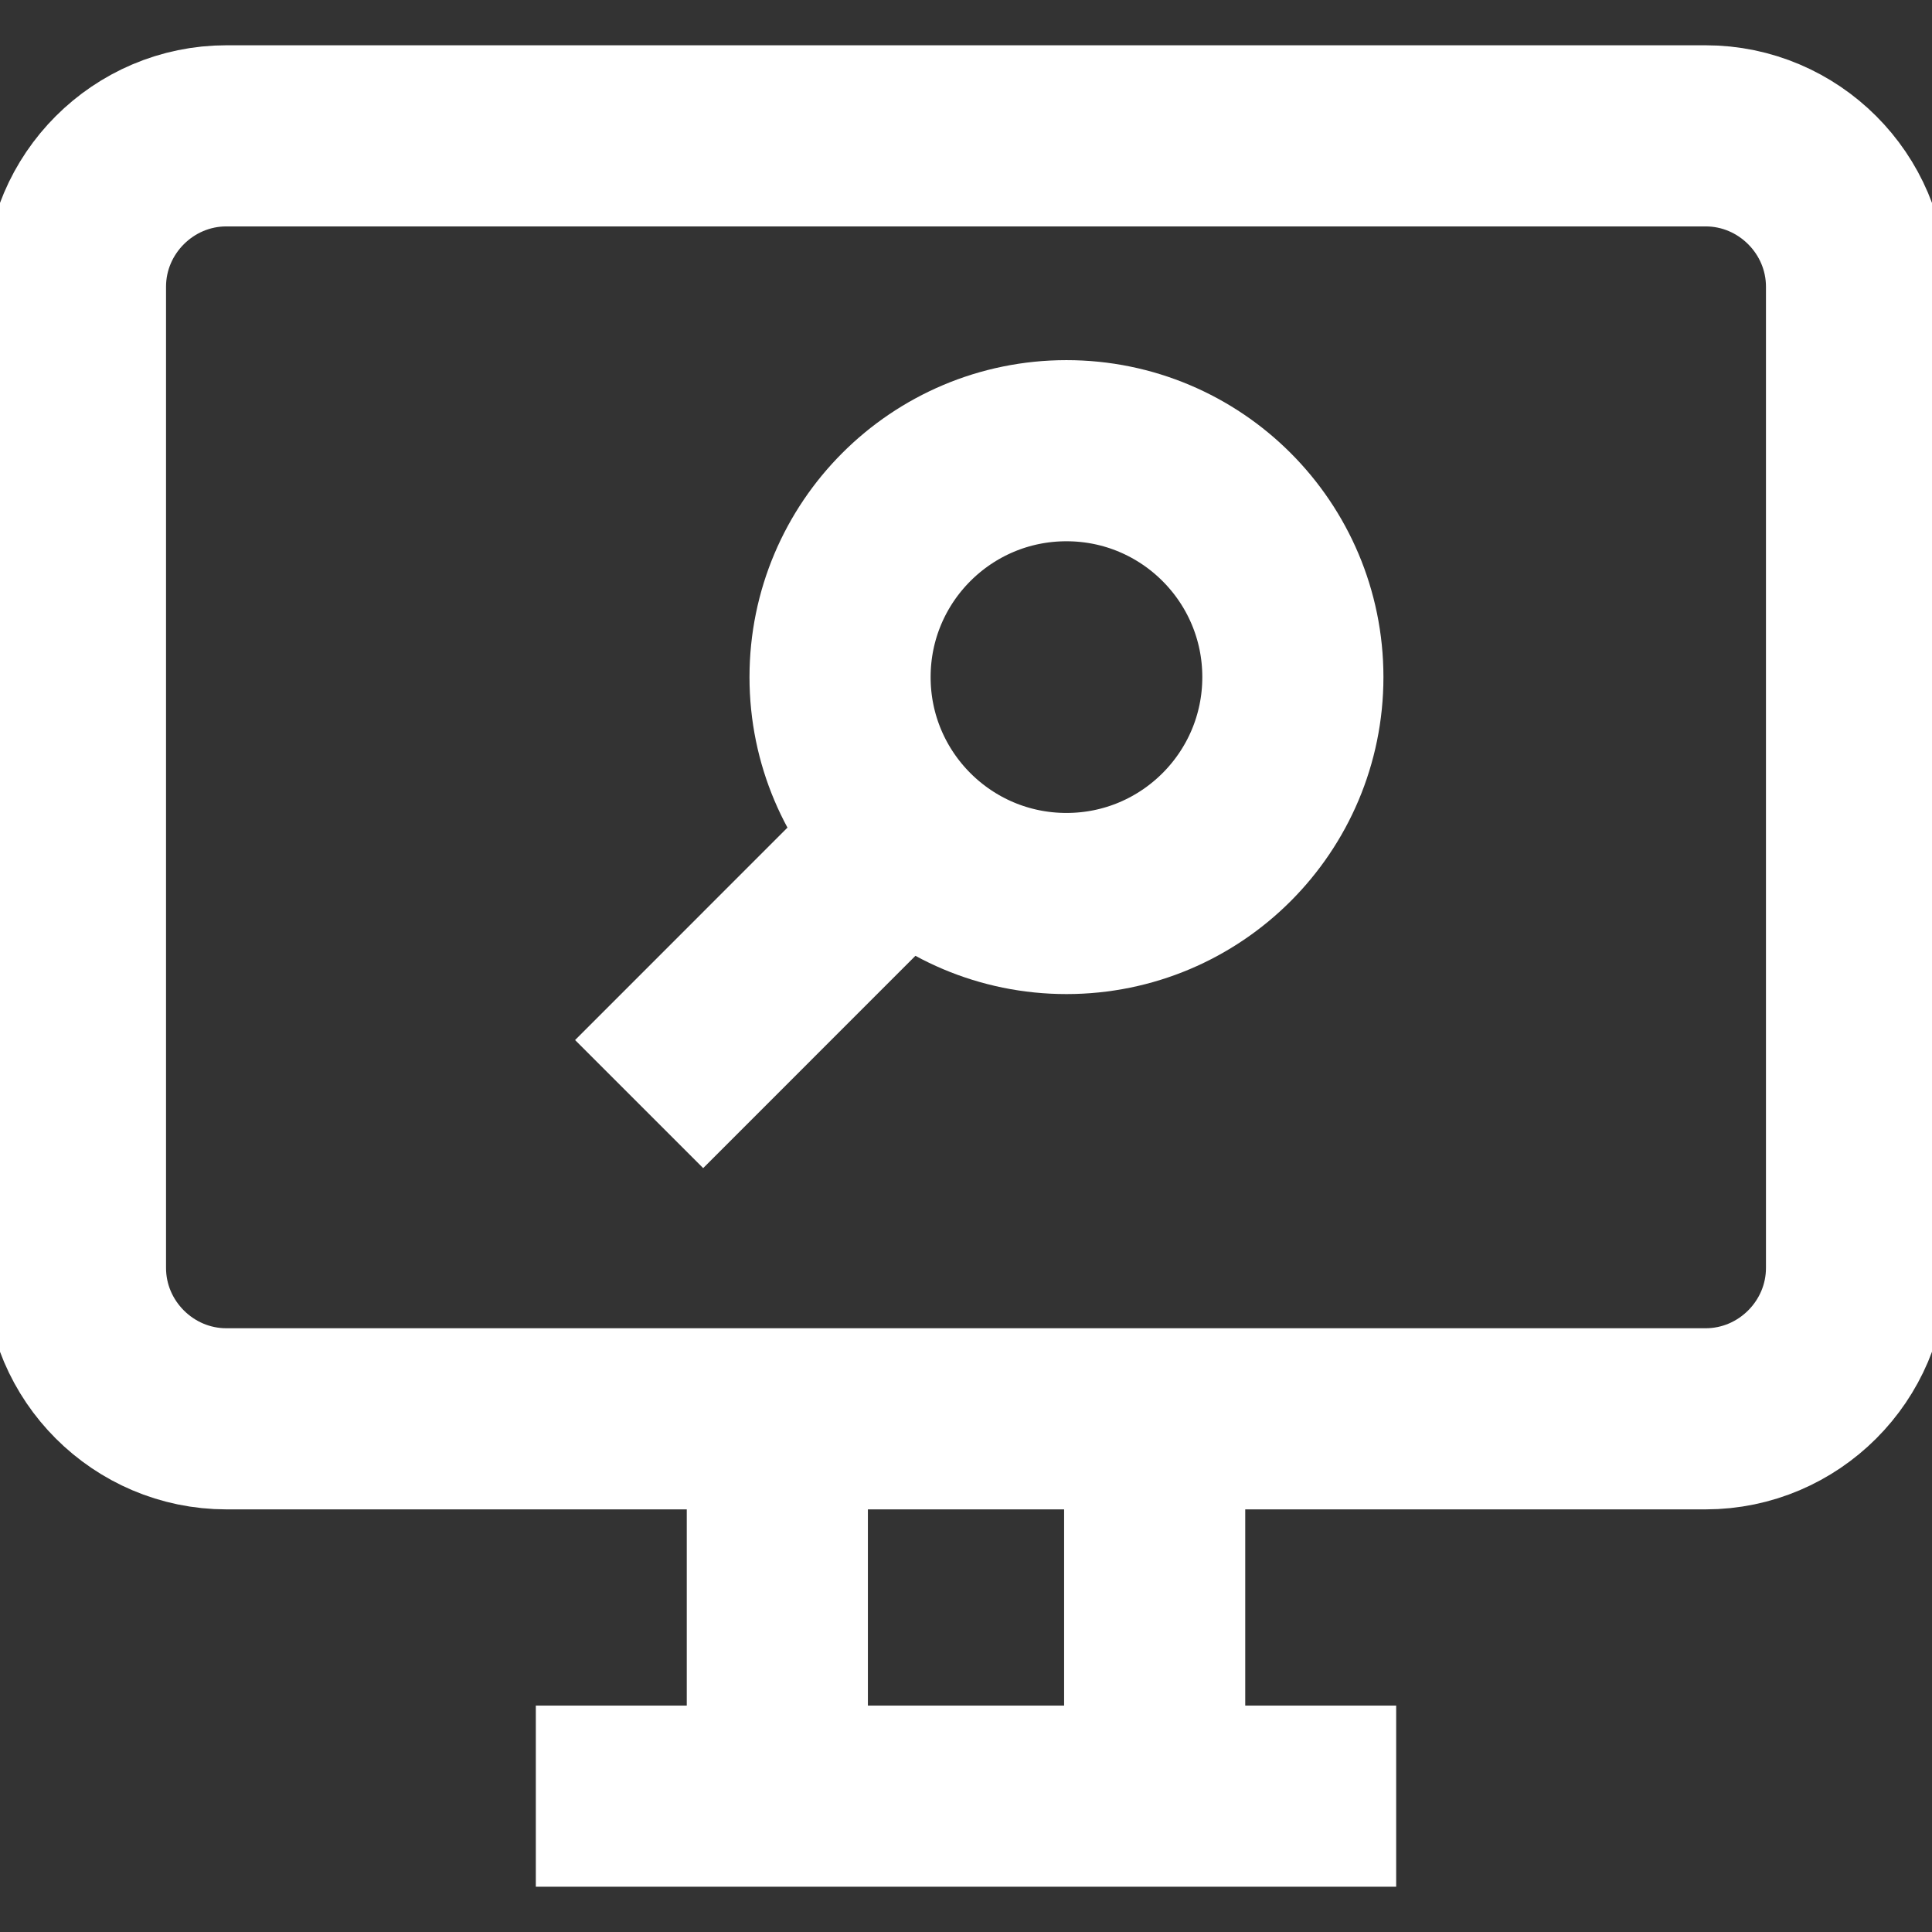 <svg width="32" height="32" viewBox="0 0 32 32" fill="none" xmlns="http://www.w3.org/2000/svg">
<rect x="0" y="0" width="32" height="32" fill="#333333" stroke="none"/>
<path d="M17.664 14.965C19.735 14.965 21.414 13.286 21.414 11.215C21.414 9.144 19.735 7.465 17.664 7.465C15.593 7.465 13.914 9.144 13.914 11.215C13.914 13.286 15.593 14.965 17.664 14.965Z" stroke="white" stroke-width="3" stroke-miterlimit="2.613"/>
<path d="M15.005 13.867L10.586 18.287" stroke="white" stroke-width="3" stroke-miterlimit="2.613"/>
<path d="M10.375 29.75H21.625" stroke="white" stroke-width="3" stroke-miterlimit="2.613" stroke-linecap="square"/>
<path d="M12.875 29.75V23.5" stroke="white" stroke-width="3" stroke-miterlimit="2.613"/>
<path d="M19.125 29.75V23.5" stroke="white" stroke-width="3" stroke-miterlimit="2.613"/>
<path fill-rule="evenodd" clip-rule="evenodd" d="M3.75 2.25H28.25C29.625 2.25 30.75 3.375 30.75 4.75V21C30.75 22.375 29.625 23.5 28.25 23.5H3.75C2.375 23.5 1.25 22.375 1.25 21V4.75C1.25 3.375 2.375 2.25 3.75 2.25Z" stroke="white" stroke-width="3" stroke-miterlimit="2.613"/>
</svg>
